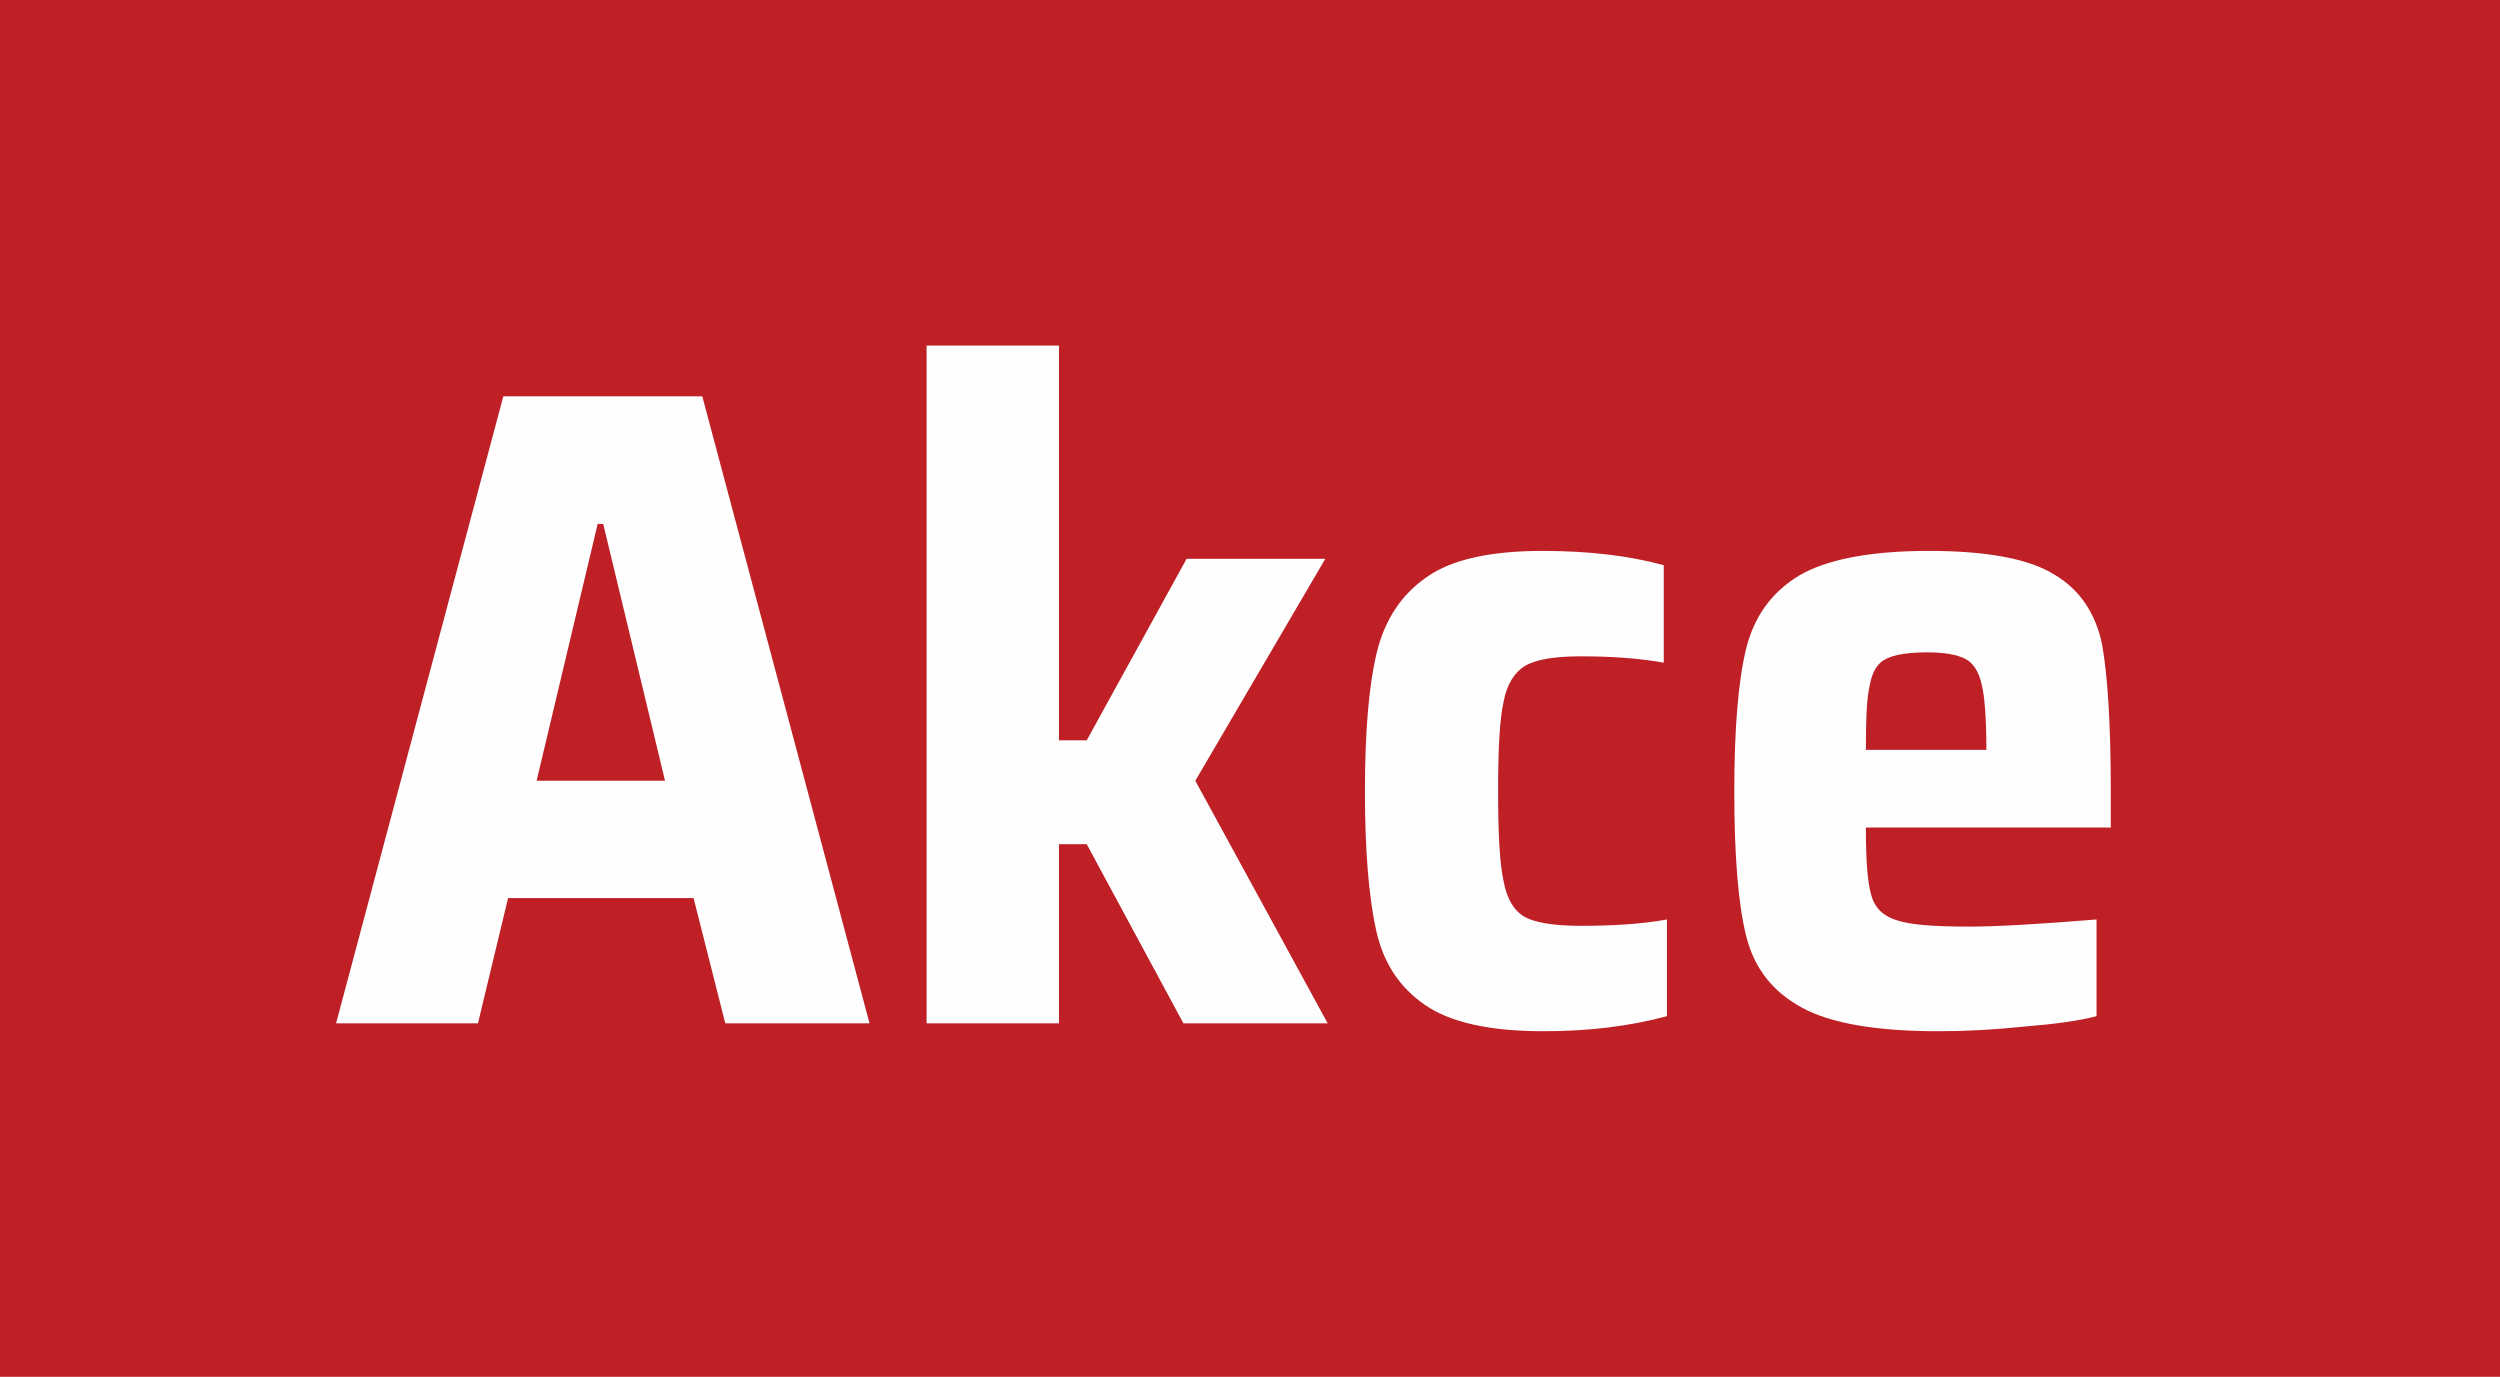 <?xml version="1.0" encoding="UTF-8"?>
<!DOCTYPE svg PUBLIC "-//W3C//DTD SVG 1.1//EN" "http://www.w3.org/Graphics/SVG/1.1/DTD/svg11.dtd">
<!-- Creator: CorelDRAW X7 -->
<svg xmlns="http://www.w3.org/2000/svg" xml:space="preserve" width="79.788mm" height="43.942mm" version="1.1" style="shape-rendering:geometricPrecision; text-rendering:geometricPrecision; image-rendering:optimizeQuality; fill-rule:evenodd; clip-rule:evenodd"
viewBox="0 0 3154 1737"
 xmlns:xlink="http://www.w3.org/1999/xlink">
 <defs>
  <style type="text/css">
   <![CDATA[
    .fil0 {fill:#BE2026}
    .fil1 {fill:#FEFEFE;fill-rule:nonzero}
   ]]>
  </style>
 </defs>
 <g id="Vrstva_x0020_1">
  <rect class="fil0" width="3154" height="1737"/>
  <path class="fil1" d="M915 1291l-40 -158 -234 0 -38 158 -179 0 211 -791 251 0 211 791 -182 0zm-154 -630l-7 0 -77 324 162 0 -78 -324zm732 630l-122 -226 -35 0 0 226 -167 0 0 -855 167 0 0 498 35 0 126 -229 175 0 -164 280 167 306 -182 0zm610 -9c-48,13 -100,19 -156,19 -67,0 -117,-11 -149,-33 -32,-22 -53,-53 -62,-95 -9,-41 -14,-99 -14,-175 0,-75 5,-134 15,-175 10,-41 31,-73 63,-95 31,-22 80,-33 146,-33 58,0 109,6 153,18l0 123c-34,-6 -69,-8 -105,-8 -33,0 -56,4 -70,12 -13,8 -23,23 -27,45 -5,22 -7,60 -7,113 0,54 2,92 7,114 4,22 13,37 27,45 13,7 37,11 70,11 39,0 76,-2 109,-8l0 122zm560 -238l-309 0c0,41 2,70 7,86 4,15 15,26 32,31 18,6 48,8 92,8 33,0 86,-3 160,-9l0 122c-23,6 -53,10 -90,13 -38,4 -74,6 -109,6 -79,0 -137,-10 -173,-30 -37,-20 -60,-50 -70,-90 -10,-40 -15,-101 -15,-182 0,-80 5,-140 15,-181 10,-40 32,-71 67,-92 34,-20 89,-31 163,-31 74,0 127,10 159,30 32,19 52,49 60,88 7,39 11,101 11,186l0 45zm-232 -221c-24,0 -41,3 -51,8 -11,5 -18,16 -21,33 -4,16 -5,44 -5,82l152 0c0,-39 -2,-67 -6,-83 -4,-17 -11,-27 -21,-32 -10,-5 -26,-8 -48,-8z"/>
 </g>
</svg>
